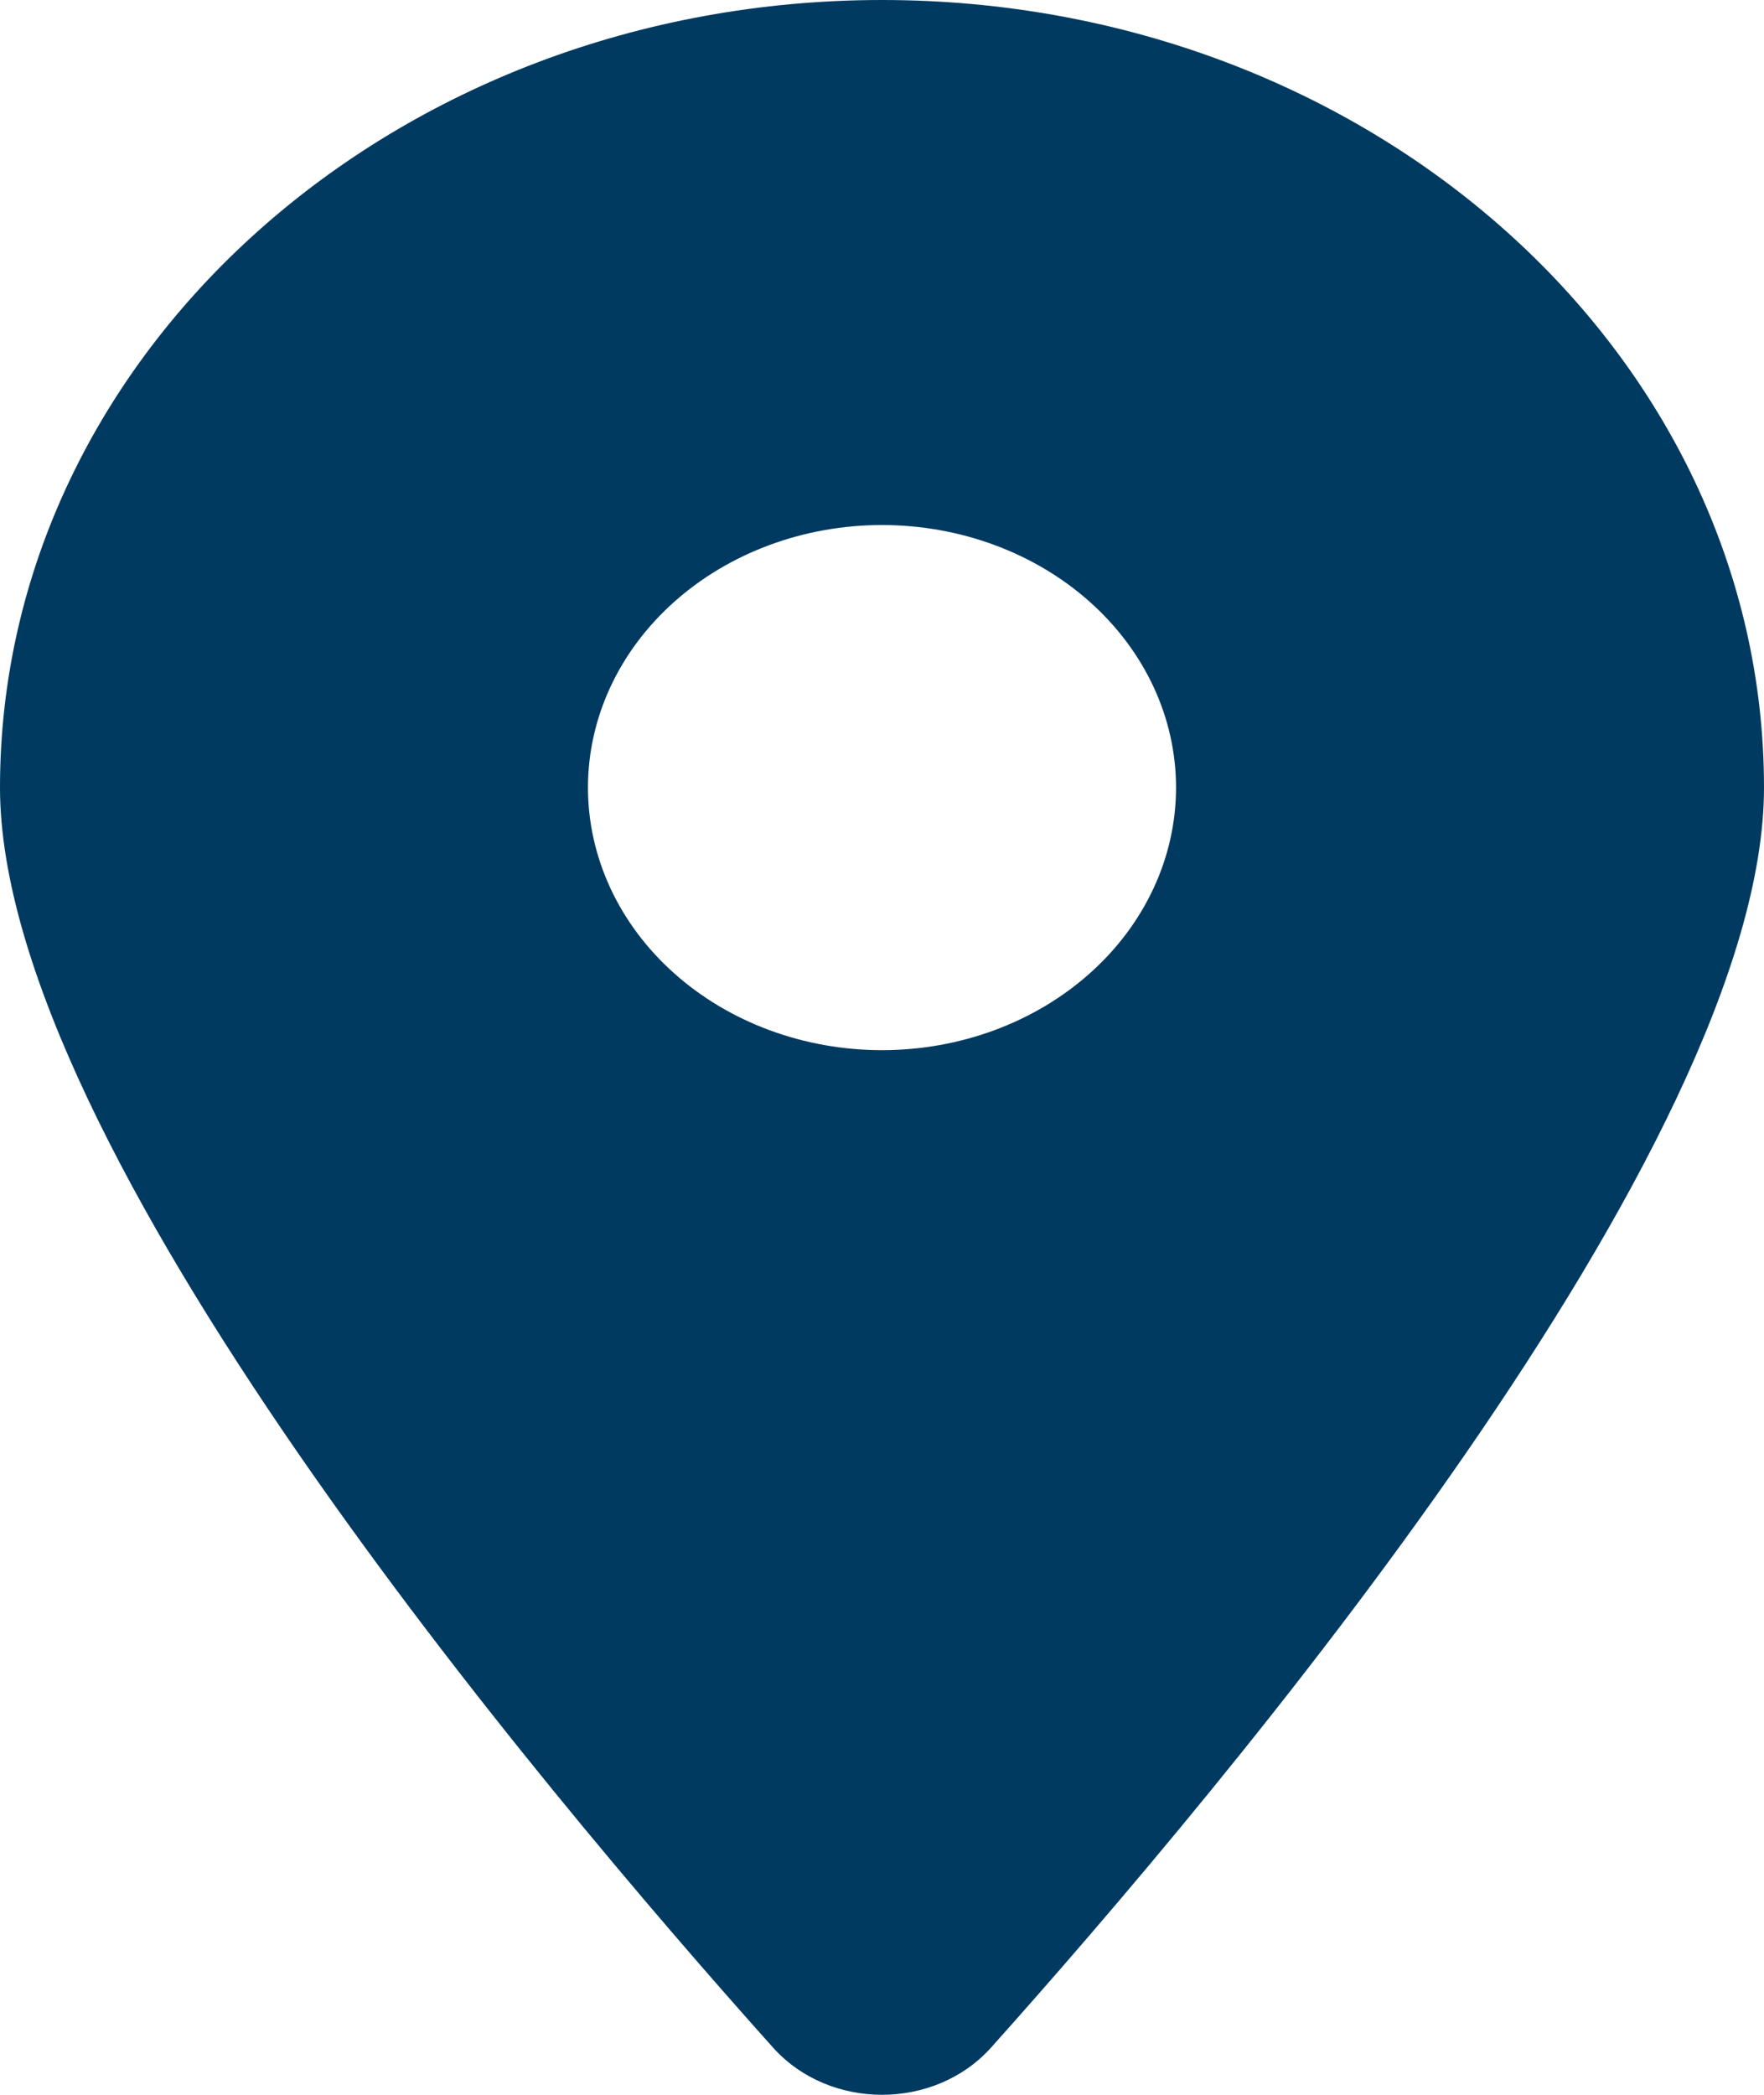 <svg xmlns="http://www.w3.org/2000/svg" width="16" height="19" viewBox="0 0 16 19" fill="none">
  <path d="M8.988 18.573C11.125 16.184 16 10.395 16 7.143C16 3.2 12.417 0 8 0C3.583 0 0 3.2 0 7.143C0 10.395 4.875 16.184 7.013 18.573C7.525 19.142 8.475 19.142 8.988 18.573ZM8 4.762C8.707 4.762 9.386 5.013 9.886 5.46C10.386 5.906 10.667 6.512 10.667 7.143C10.667 7.775 10.386 8.381 9.886 8.827C9.386 9.274 8.707 9.525 8 9.525C7.293 9.525 6.614 9.274 6.114 8.827C5.614 8.381 5.333 7.775 5.333 7.143C5.333 6.512 5.614 5.906 6.114 5.46C6.614 5.013 7.293 4.762 8 4.762Z" fill="#003a61"/>
</svg>